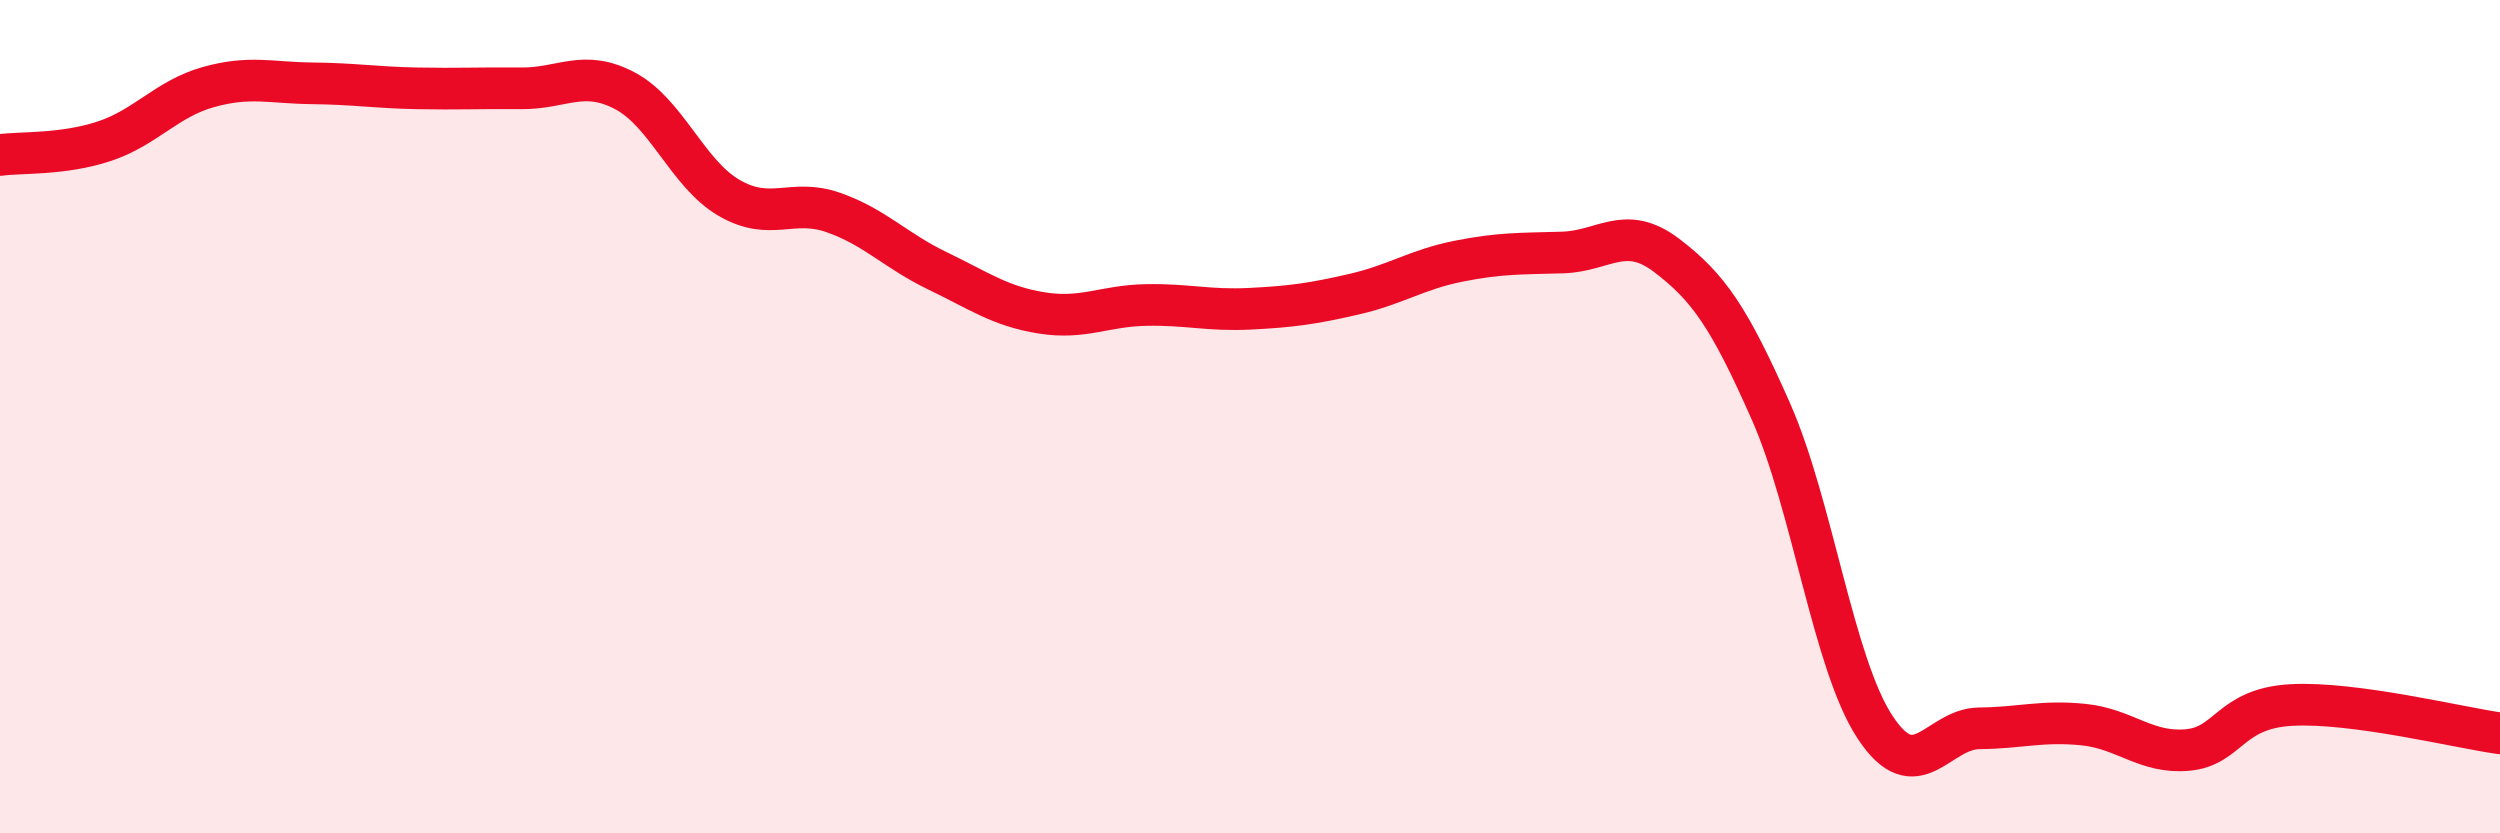
    <svg width="60" height="20" viewBox="0 0 60 20" xmlns="http://www.w3.org/2000/svg">
      <path
        d="M 0,3.72 C 0.5,3.65 1.5,3.72 2.5,3.39 C 3.5,3.06 4,2.37 5,2.09 C 6,1.81 6.5,1.99 7.5,2 C 8.5,2.01 9,2.1 10,2.12 C 11,2.14 11.5,2.11 12.5,2.12 C 13.5,2.13 14,1.65 15,2.18 C 16,2.71 16.5,4.17 17.5,4.75 C 18.5,5.33 19,4.75 20,5.1 C 21,5.45 21.5,6.02 22.5,6.5 C 23.5,6.98 24,7.35 25,7.51 C 26,7.67 26.5,7.34 27.5,7.32 C 28.5,7.3 29,7.46 30,7.41 C 31,7.36 31.5,7.29 32.5,7.06 C 33.5,6.83 34,6.47 35,6.27 C 36,6.07 36.5,6.09 37.5,6.06 C 38.5,6.03 39,5.37 40,6.13 C 41,6.89 41.5,7.61 42.5,9.87 C 43.5,12.13 44,15.93 45,17.45 C 46,18.97 46.5,17.49 47.5,17.48 C 48.5,17.47 49,17.29 50,17.39 C 51,17.49 51.5,18.09 52.5,18 C 53.5,17.91 53.5,17 55,16.92 C 56.5,16.84 59,17.46 60,17.6L60 20L0 20Z"
        fill="#EB0A25"
        opacity="0.1"
        stroke-linecap="round"
        stroke-linejoin="round"
      />
      <path
        d="M 0,3.72 C 0.5,3.65 1.5,3.72 2.5,3.39 C 3.5,3.06 4,2.37 5,2.09 C 6,1.81 6.5,1.99 7.5,2 C 8.5,2.01 9,2.1 10,2.12 C 11,2.14 11.5,2.11 12.5,2.12 C 13.5,2.13 14,1.65 15,2.18 C 16,2.71 16.5,4.17 17.5,4.75 C 18.5,5.33 19,4.75 20,5.1 C 21,5.45 21.5,6.02 22.5,6.5 C 23.5,6.98 24,7.35 25,7.51 C 26,7.67 26.5,7.34 27.5,7.32 C 28.5,7.3 29,7.46 30,7.41 C 31,7.36 31.5,7.29 32.5,7.06 C 33.5,6.83 34,6.47 35,6.27 C 36,6.07 36.5,6.09 37.5,6.06 C 38.5,6.03 39,5.37 40,6.13 C 41,6.89 41.5,7.61 42.5,9.87 C 43.5,12.13 44,15.93 45,17.45 C 46,18.97 46.5,17.49 47.5,17.48 C 48.5,17.47 49,17.29 50,17.39 C 51,17.49 51.5,18.09 52.5,18 C 53.5,17.91 53.5,17 55,16.92 C 56.5,16.84 59,17.46 60,17.6"
        stroke="#EB0A25"
        stroke-width="1"
        fill="none"
        stroke-linecap="round"
        stroke-linejoin="round"
      />
    </svg>
  